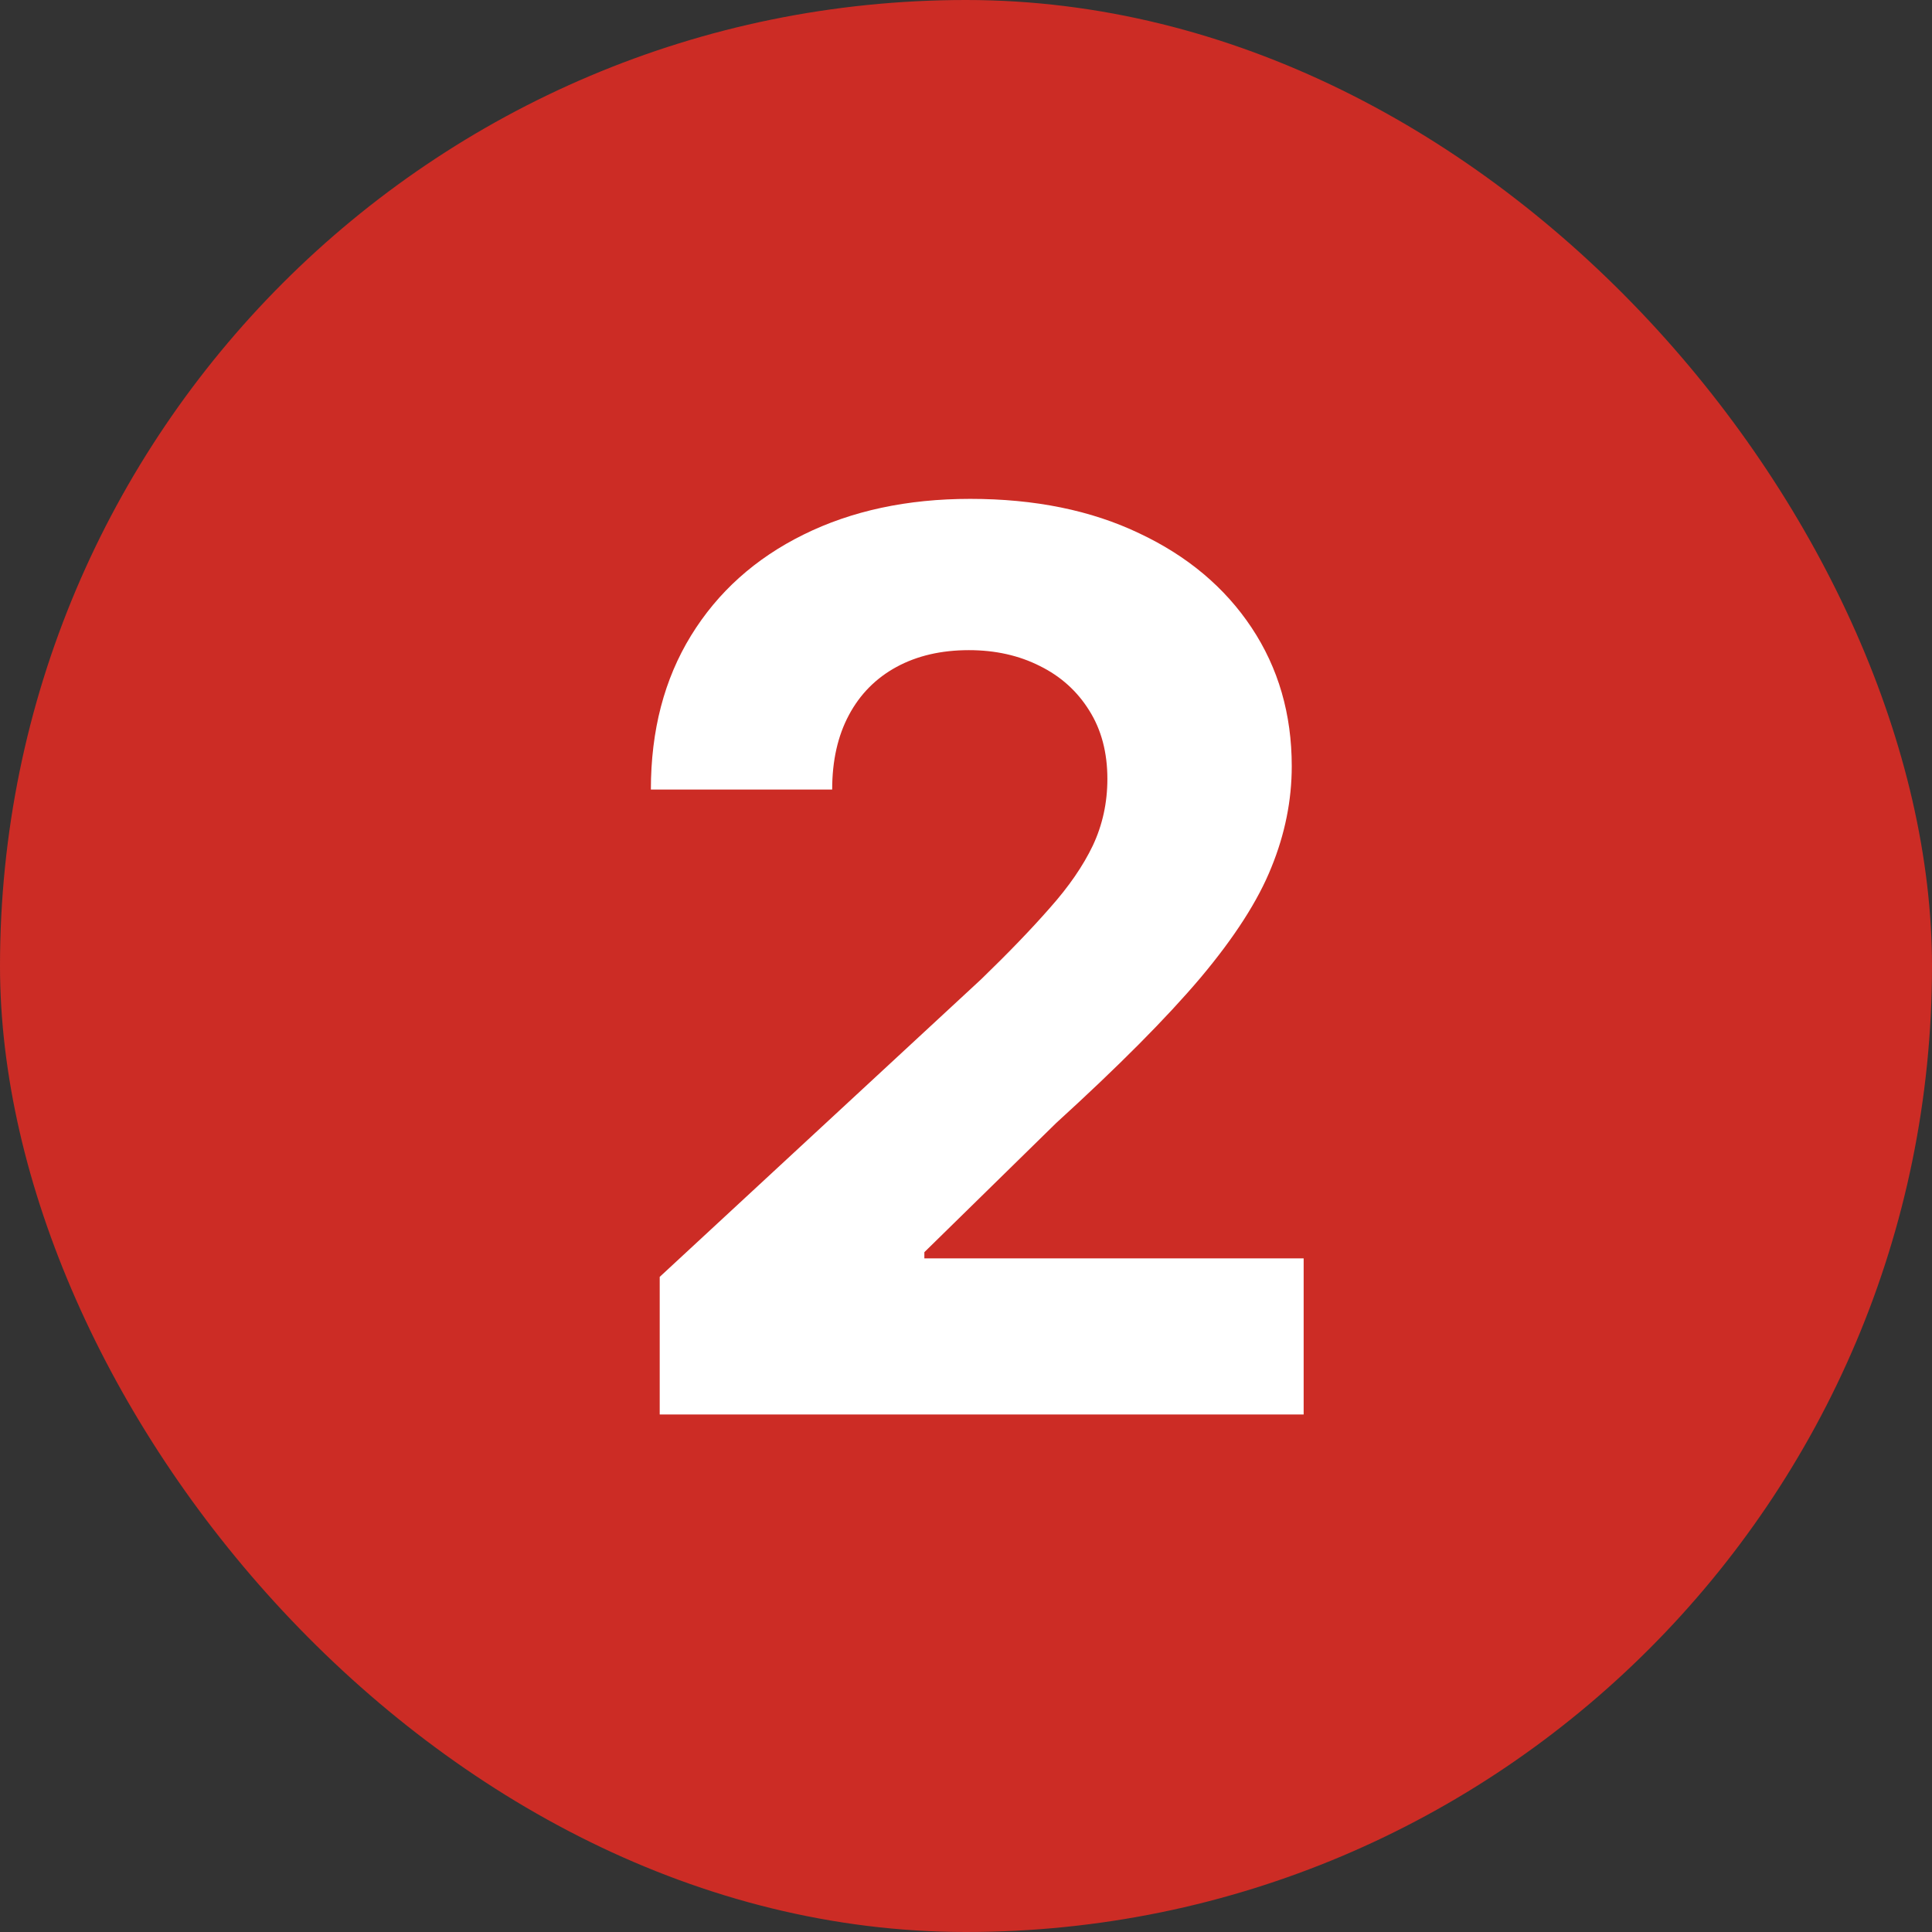 <svg width="56" height="56" viewBox="0 0 56 56" fill="none" xmlns="http://www.w3.org/2000/svg">
<rect x="0" y="0" width="56" height="56" fill="#333333" stroke="none"/>
<rect width="56" height="56" rx="28" fill="#CC2C25"/>
<path d="M19.122 41V37.011L28.442 28.382C29.234 27.615 29.899 26.925 30.436 26.311C30.982 25.697 31.395 25.097 31.676 24.509C31.957 23.912 32.098 23.268 32.098 22.578C32.098 21.811 31.923 21.151 31.574 20.597C31.224 20.034 30.747 19.604 30.142 19.305C29.537 18.999 28.851 18.845 28.084 18.845C27.283 18.845 26.584 19.007 25.987 19.331C25.391 19.655 24.93 20.119 24.607 20.724C24.283 21.329 24.121 22.05 24.121 22.885H18.866C18.866 21.172 19.254 19.685 20.03 18.423C20.805 17.162 21.892 16.186 23.29 15.496C24.688 14.805 26.298 14.46 28.122 14.46C29.997 14.46 31.629 14.793 33.019 15.457C34.416 16.114 35.503 17.026 36.278 18.193C37.054 19.361 37.442 20.699 37.442 22.207C37.442 23.196 37.246 24.172 36.854 25.135C36.47 26.098 35.784 27.168 34.795 28.344C33.807 29.511 32.413 30.913 30.615 32.55L26.793 36.295V36.474H37.787V41H19.122Z" fill="white"/>
</svg>
